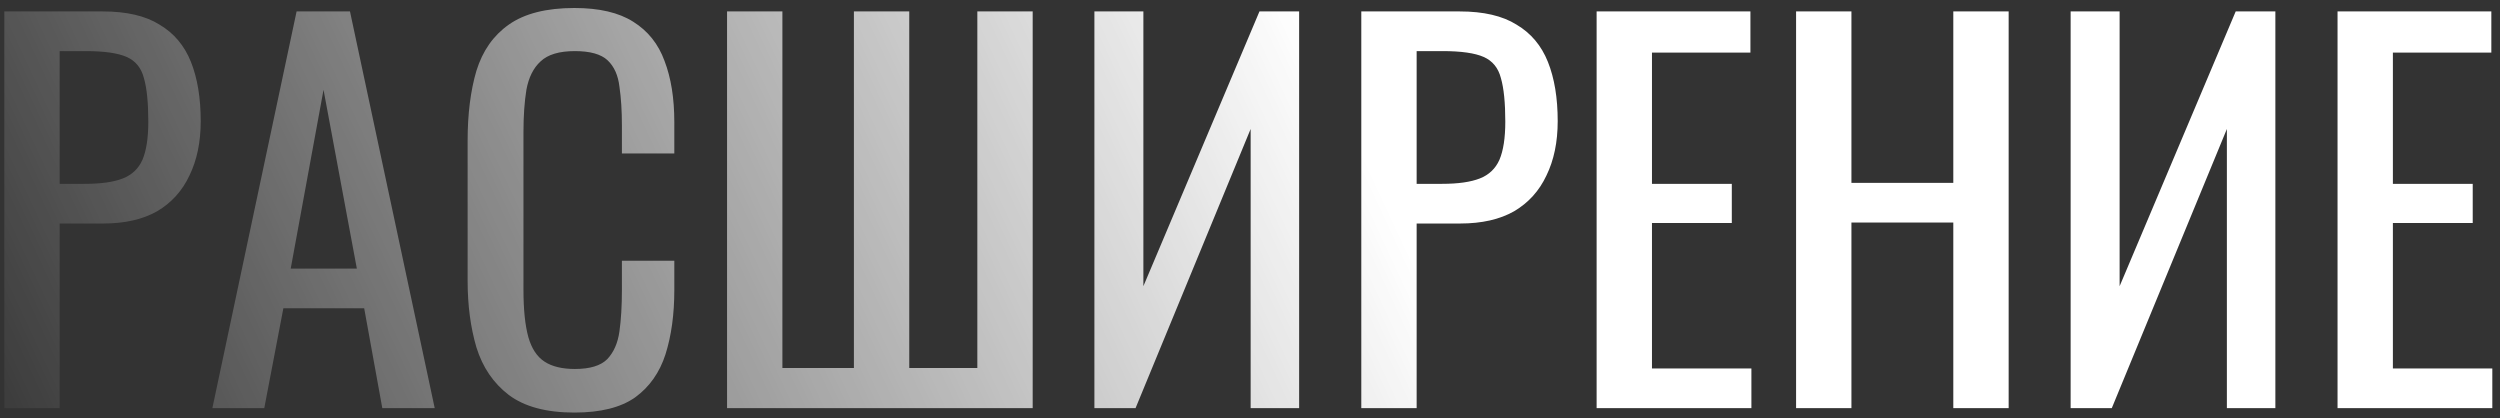 <?xml version="1.0" encoding="UTF-8"?> <svg xmlns="http://www.w3.org/2000/svg" width="245" height="41" viewBox="0 0 245 41" fill="none"><rect x="0" y="0" width="245" height="41" fill="#333333" stroke="none"/> <path d="M0.422 40V1.12H10.07C12.406 1.12 14.262 1.552 15.638 2.416C17.046 3.248 18.07 4.464 18.71 6.064C19.35 7.664 19.67 9.6 19.67 11.872C19.67 13.92 19.302 15.696 18.566 17.2C17.862 18.704 16.806 19.872 15.398 20.704C13.99 21.504 12.23 21.904 10.118 21.904H5.846V40H0.422ZM5.846 18.016H8.342C9.91 18.016 11.142 17.84 12.038 17.488C12.934 17.136 13.574 16.528 13.958 15.664C14.342 14.768 14.534 13.52 14.534 11.92C14.534 10.064 14.39 8.64 14.102 7.648C13.846 6.656 13.286 5.968 12.422 5.584C11.558 5.2 10.214 5.008 8.39 5.008H5.846V18.016ZM20.81 40L29.066 1.12H34.298L42.602 40H37.466L35.69 30.208H27.77L25.898 40H20.81ZM28.49 26.32H34.97L31.706 8.8L28.49 26.32ZM56.291 40.432C53.539 40.432 51.395 39.856 49.859 38.704C48.355 37.552 47.299 36 46.691 34.048C46.115 32.096 45.827 29.92 45.827 27.52V13.792C45.827 11.168 46.115 8.88 46.691 6.928C47.299 4.976 48.355 3.472 49.859 2.416C51.395 1.328 53.539 0.784 56.291 0.784C58.723 0.784 60.643 1.232 62.051 2.128C63.491 3.024 64.515 4.304 65.123 5.968C65.763 7.632 66.083 9.632 66.083 11.968V15.04H60.947V12.304C60.947 10.864 60.867 9.6 60.707 8.512C60.579 7.392 60.195 6.528 59.555 5.92C58.915 5.312 57.843 5.008 56.339 5.008C54.803 5.008 53.683 5.344 52.979 6.016C52.275 6.656 51.811 7.584 51.587 8.8C51.395 9.984 51.299 11.376 51.299 12.976V28.384C51.299 30.336 51.459 31.888 51.779 33.04C52.099 34.16 52.627 34.96 53.363 35.44C54.099 35.92 55.091 36.16 56.339 36.16C57.811 36.16 58.867 35.84 59.507 35.2C60.147 34.528 60.547 33.616 60.707 32.464C60.867 31.312 60.947 29.968 60.947 28.432V25.552H66.083V28.432C66.083 30.8 65.795 32.896 65.219 34.72C64.643 36.512 63.651 37.92 62.243 38.944C60.835 39.936 58.851 40.432 56.291 40.432ZM71.251 40V1.12H76.675V36.064H83.683V1.12H89.107V36.064H95.779V1.12H101.203V40H71.251ZM107.251 40V1.12H112.051V28.048L123.427 1.12H127.315V40H122.563V12.64L111.283 40H107.251ZM133.407 40V1.12H143.055C145.391 1.12 147.247 1.552 148.623 2.416C150.031 3.248 151.055 4.464 151.695 6.064C152.335 7.664 152.655 9.6 152.655 11.872C152.655 13.92 152.287 15.696 151.551 17.2C150.847 18.704 149.791 19.872 148.383 20.704C146.975 21.504 145.215 21.904 143.103 21.904H138.831V40H133.407ZM138.831 18.016H141.327C142.895 18.016 144.127 17.84 145.023 17.488C145.919 17.136 146.559 16.528 146.943 15.664C147.327 14.768 147.519 13.52 147.519 11.92C147.519 10.064 147.375 8.64 147.087 7.648C146.831 6.656 146.271 5.968 145.407 5.584C144.543 5.2 143.199 5.008 141.375 5.008H138.831V18.016ZM156.469 40V1.12H171.541V5.152H161.893V18.016H169.717V21.856H161.893V36.112H171.637V40H156.469ZM176.016 40V1.12H181.44V17.92H191.424V1.12H196.848V40H191.424V21.808H181.44V40H176.016ZM202.922 40V1.12H207.722V28.048L219.098 1.12H222.986V40H218.234V12.64L206.954 40H202.922ZM229.079 40V1.12H244.151V5.152H234.503V18.016H242.327V21.856H234.503V36.112H244.247V40H229.079Z" fill="url(#paint0_linear_114_585)"></path> <defs> <linearGradient id="paint0_linear_114_585" x1="121.5" y1="-11" x2="-3" y2="47" gradientUnits="userSpaceOnUse"> <stop stop-color="white"></stop> <stop offset="1" stop-color="white" stop-opacity="0"></stop> </linearGradient> </defs> </svg> 